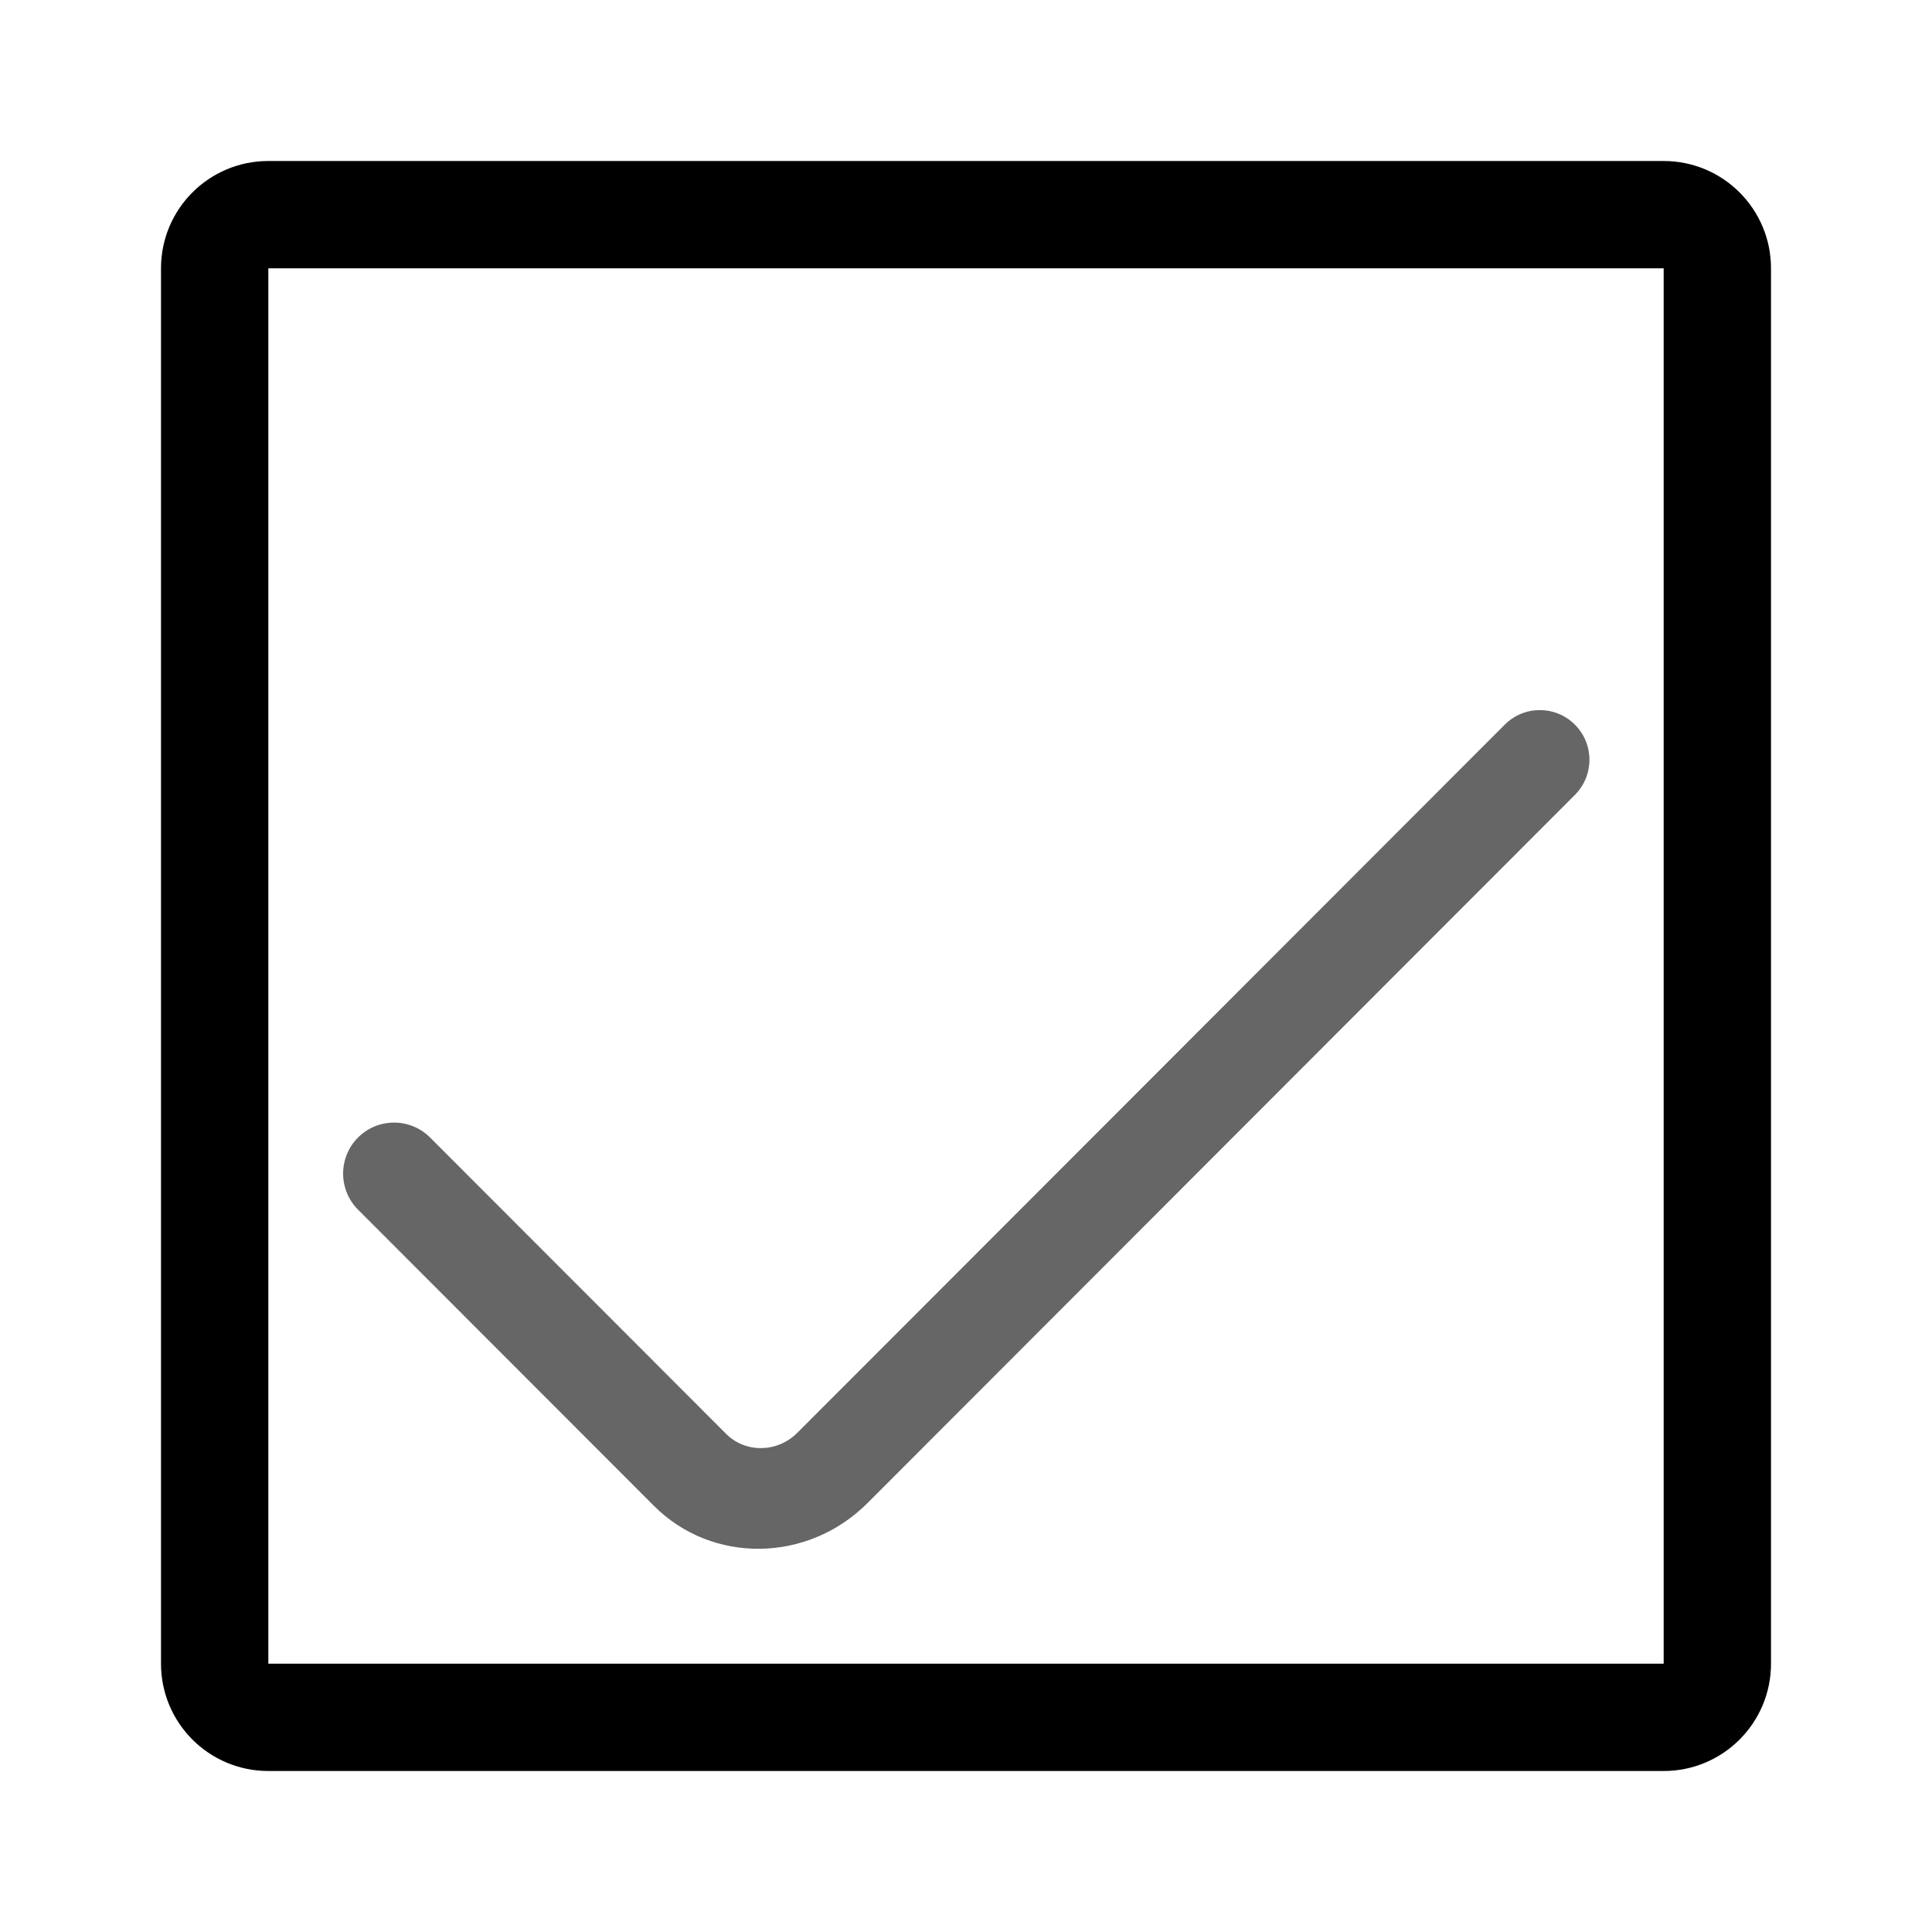 <svg width="36" height="36" viewBox="0 0 36 36" fill="none" xmlns="http://www.w3.org/2000/svg">
<path fill-rule="evenodd" clip-rule="evenodd" d="M31 5H5L5 31H31V5ZM5 3C3.895 3 3 3.895 3 5V31C3 32.105 3.895 33 5 33H31C32.105 33 33 32.105 33 31V5C33 3.895 32.105 3 31 3H5Z" fill="black"/>
<path fill-rule="evenodd" clip-rule="evenodd" d="M6.671 21.196C7.042 20.825 7.643 20.825 8.014 21.196L13.53 26.718C13.891 27.079 14.484 27.071 14.855 26.7L28.039 13.503C28.4 13.141 28.985 13.141 29.346 13.503V13.503C29.707 13.864 29.707 14.45 29.346 14.812L16.163 28.009C15.05 29.122 13.271 29.146 12.187 28.061L6.671 22.54C6.301 22.169 6.301 21.567 6.671 21.196V21.196Z" fill="#666666"/>
</svg>
